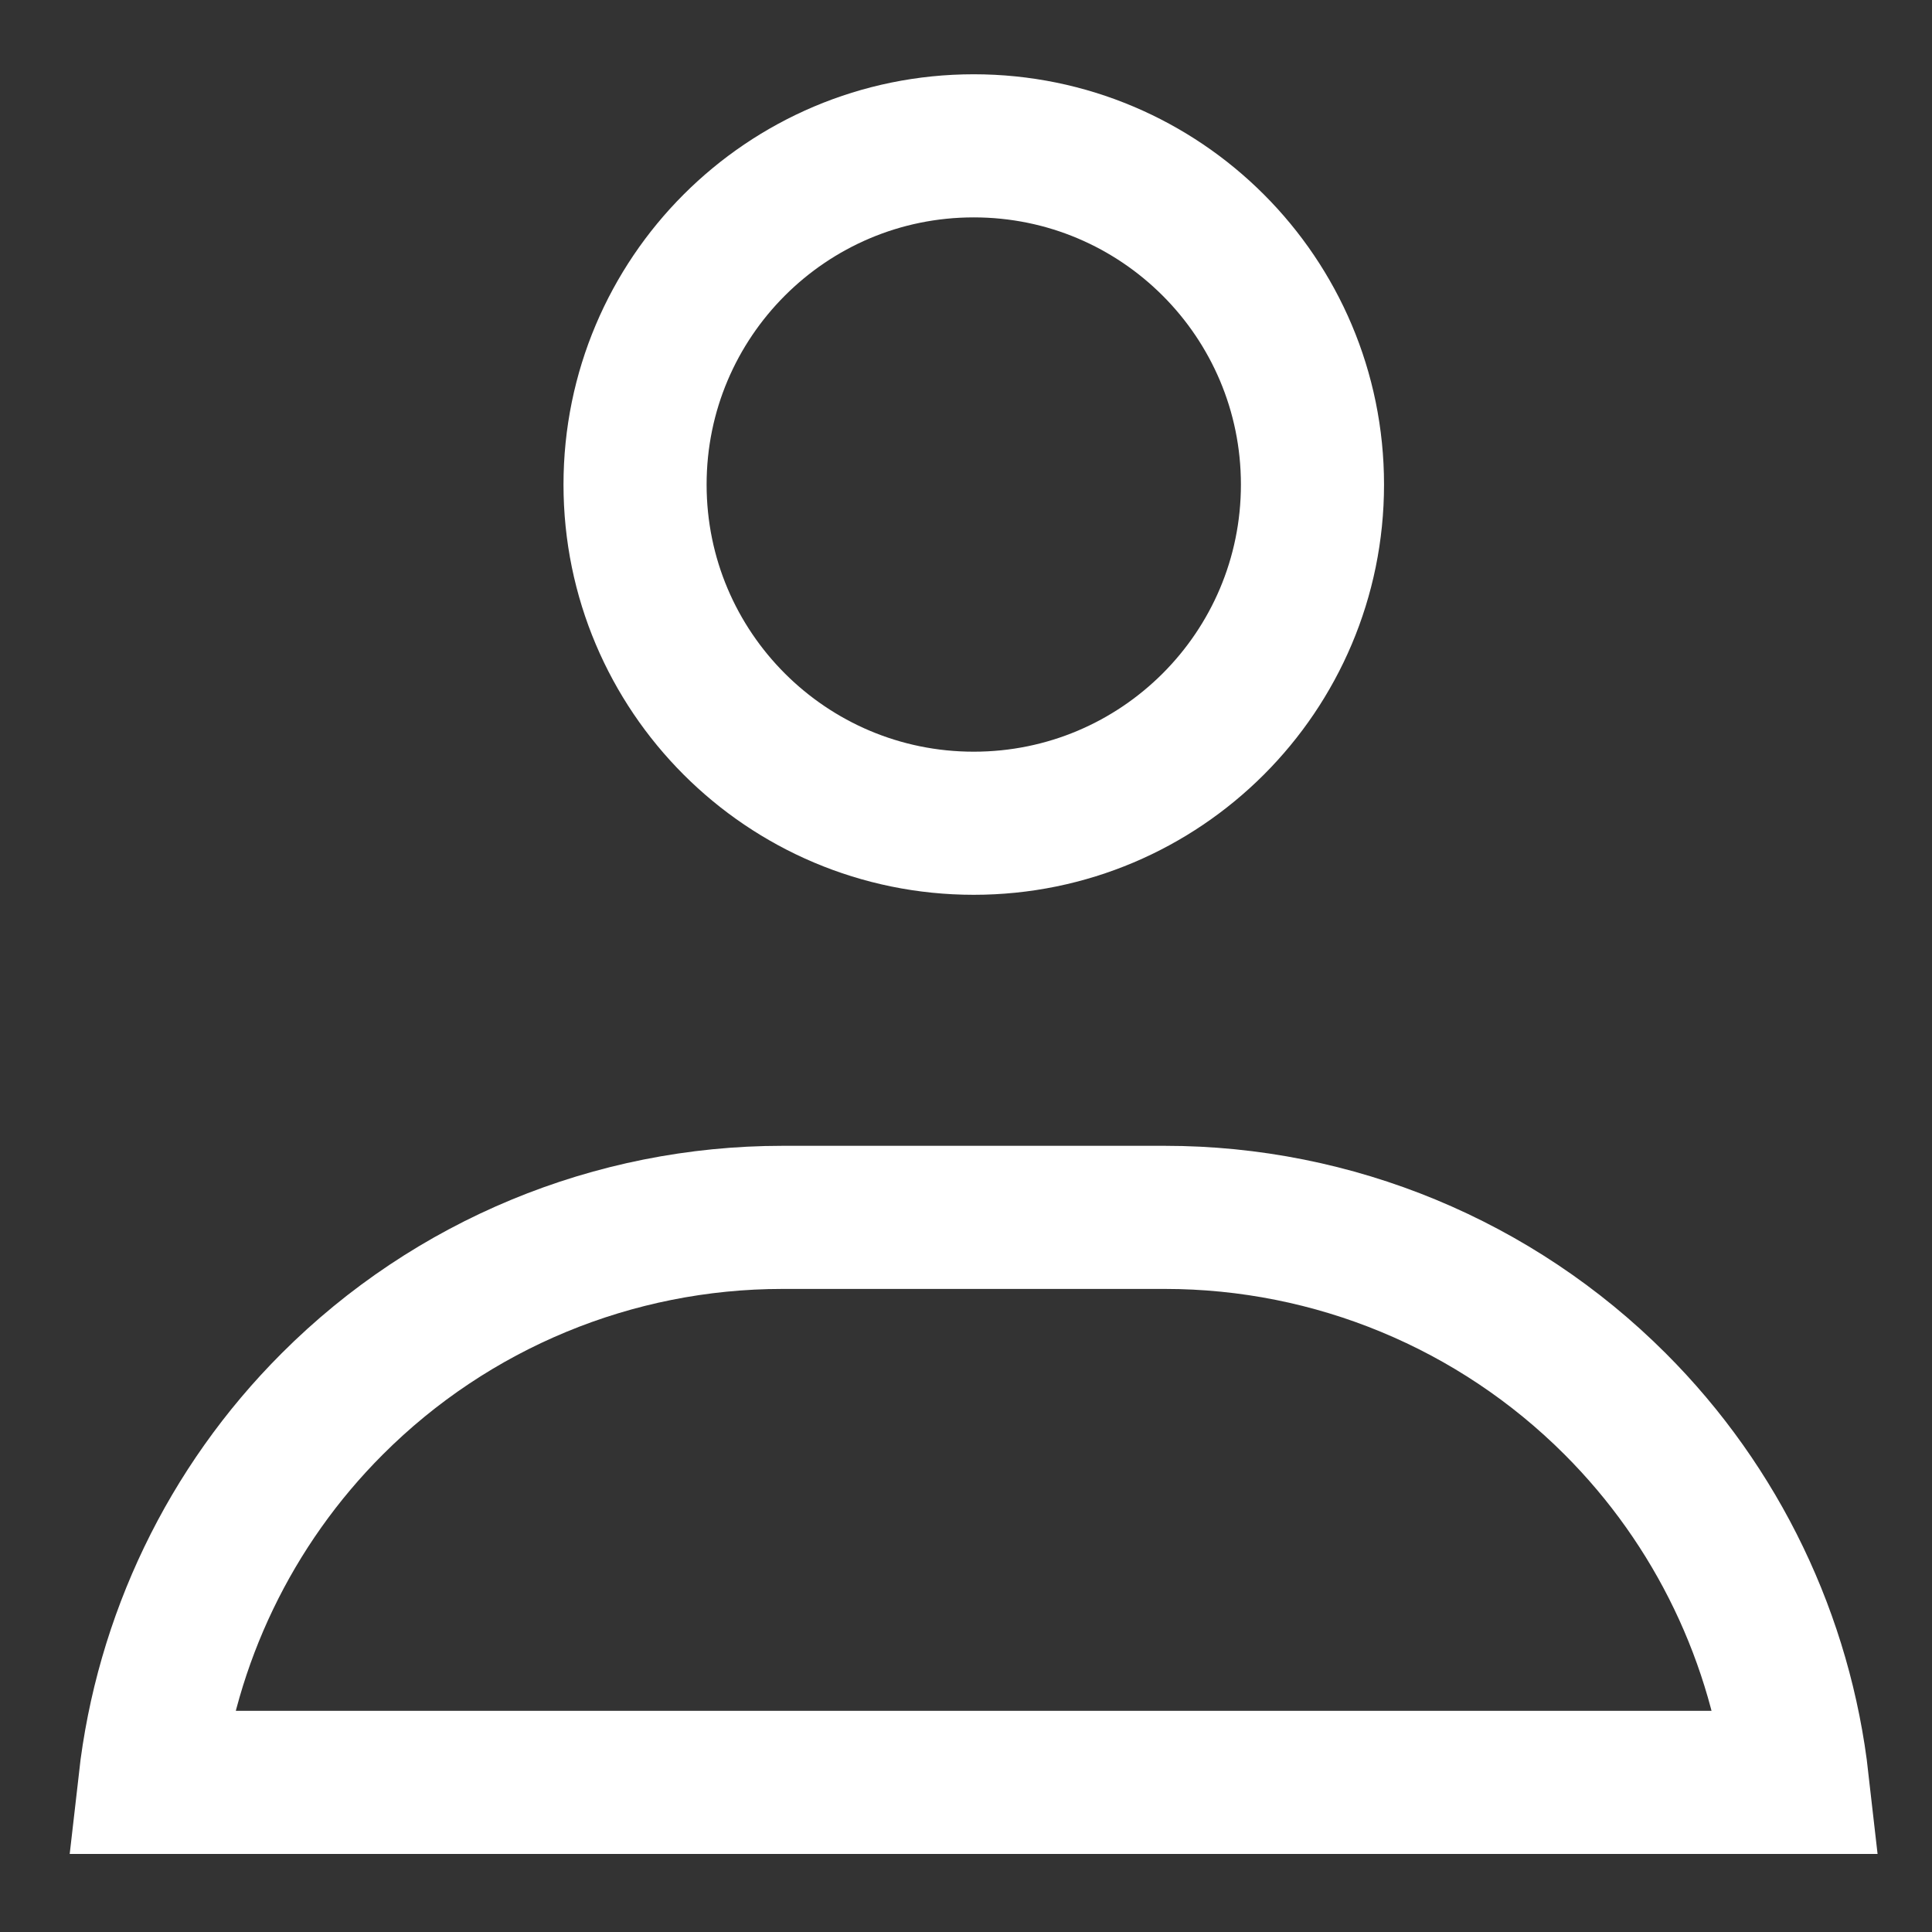 <svg width="27" height="27" viewBox="0 0 27 27" fill="none" xmlns="http://www.w3.org/2000/svg">
<rect x="0" y="0" width="27" height="27" fill="#333333" stroke="none"/>
<path d="M10.934 17.013H11.934H16.281C18.64 17.013 20.902 17.95 22.571 19.619C24.002 21.049 24.895 22.917 25.12 24.909H2.094C2.32 22.917 3.213 21.049 4.644 19.619C6.312 17.95 8.574 17.013 10.934 17.013Z" stroke="white" stroke-width="2"/>
<path d="M18.342 6.772C18.342 9.386 16.223 11.505 13.608 11.505C10.994 11.505 8.875 9.386 8.875 6.772C8.875 4.158 10.994 2.038 13.608 2.038C16.223 2.038 18.342 4.158 18.342 6.772Z" stroke="white" stroke-width="2"/>
</svg>
